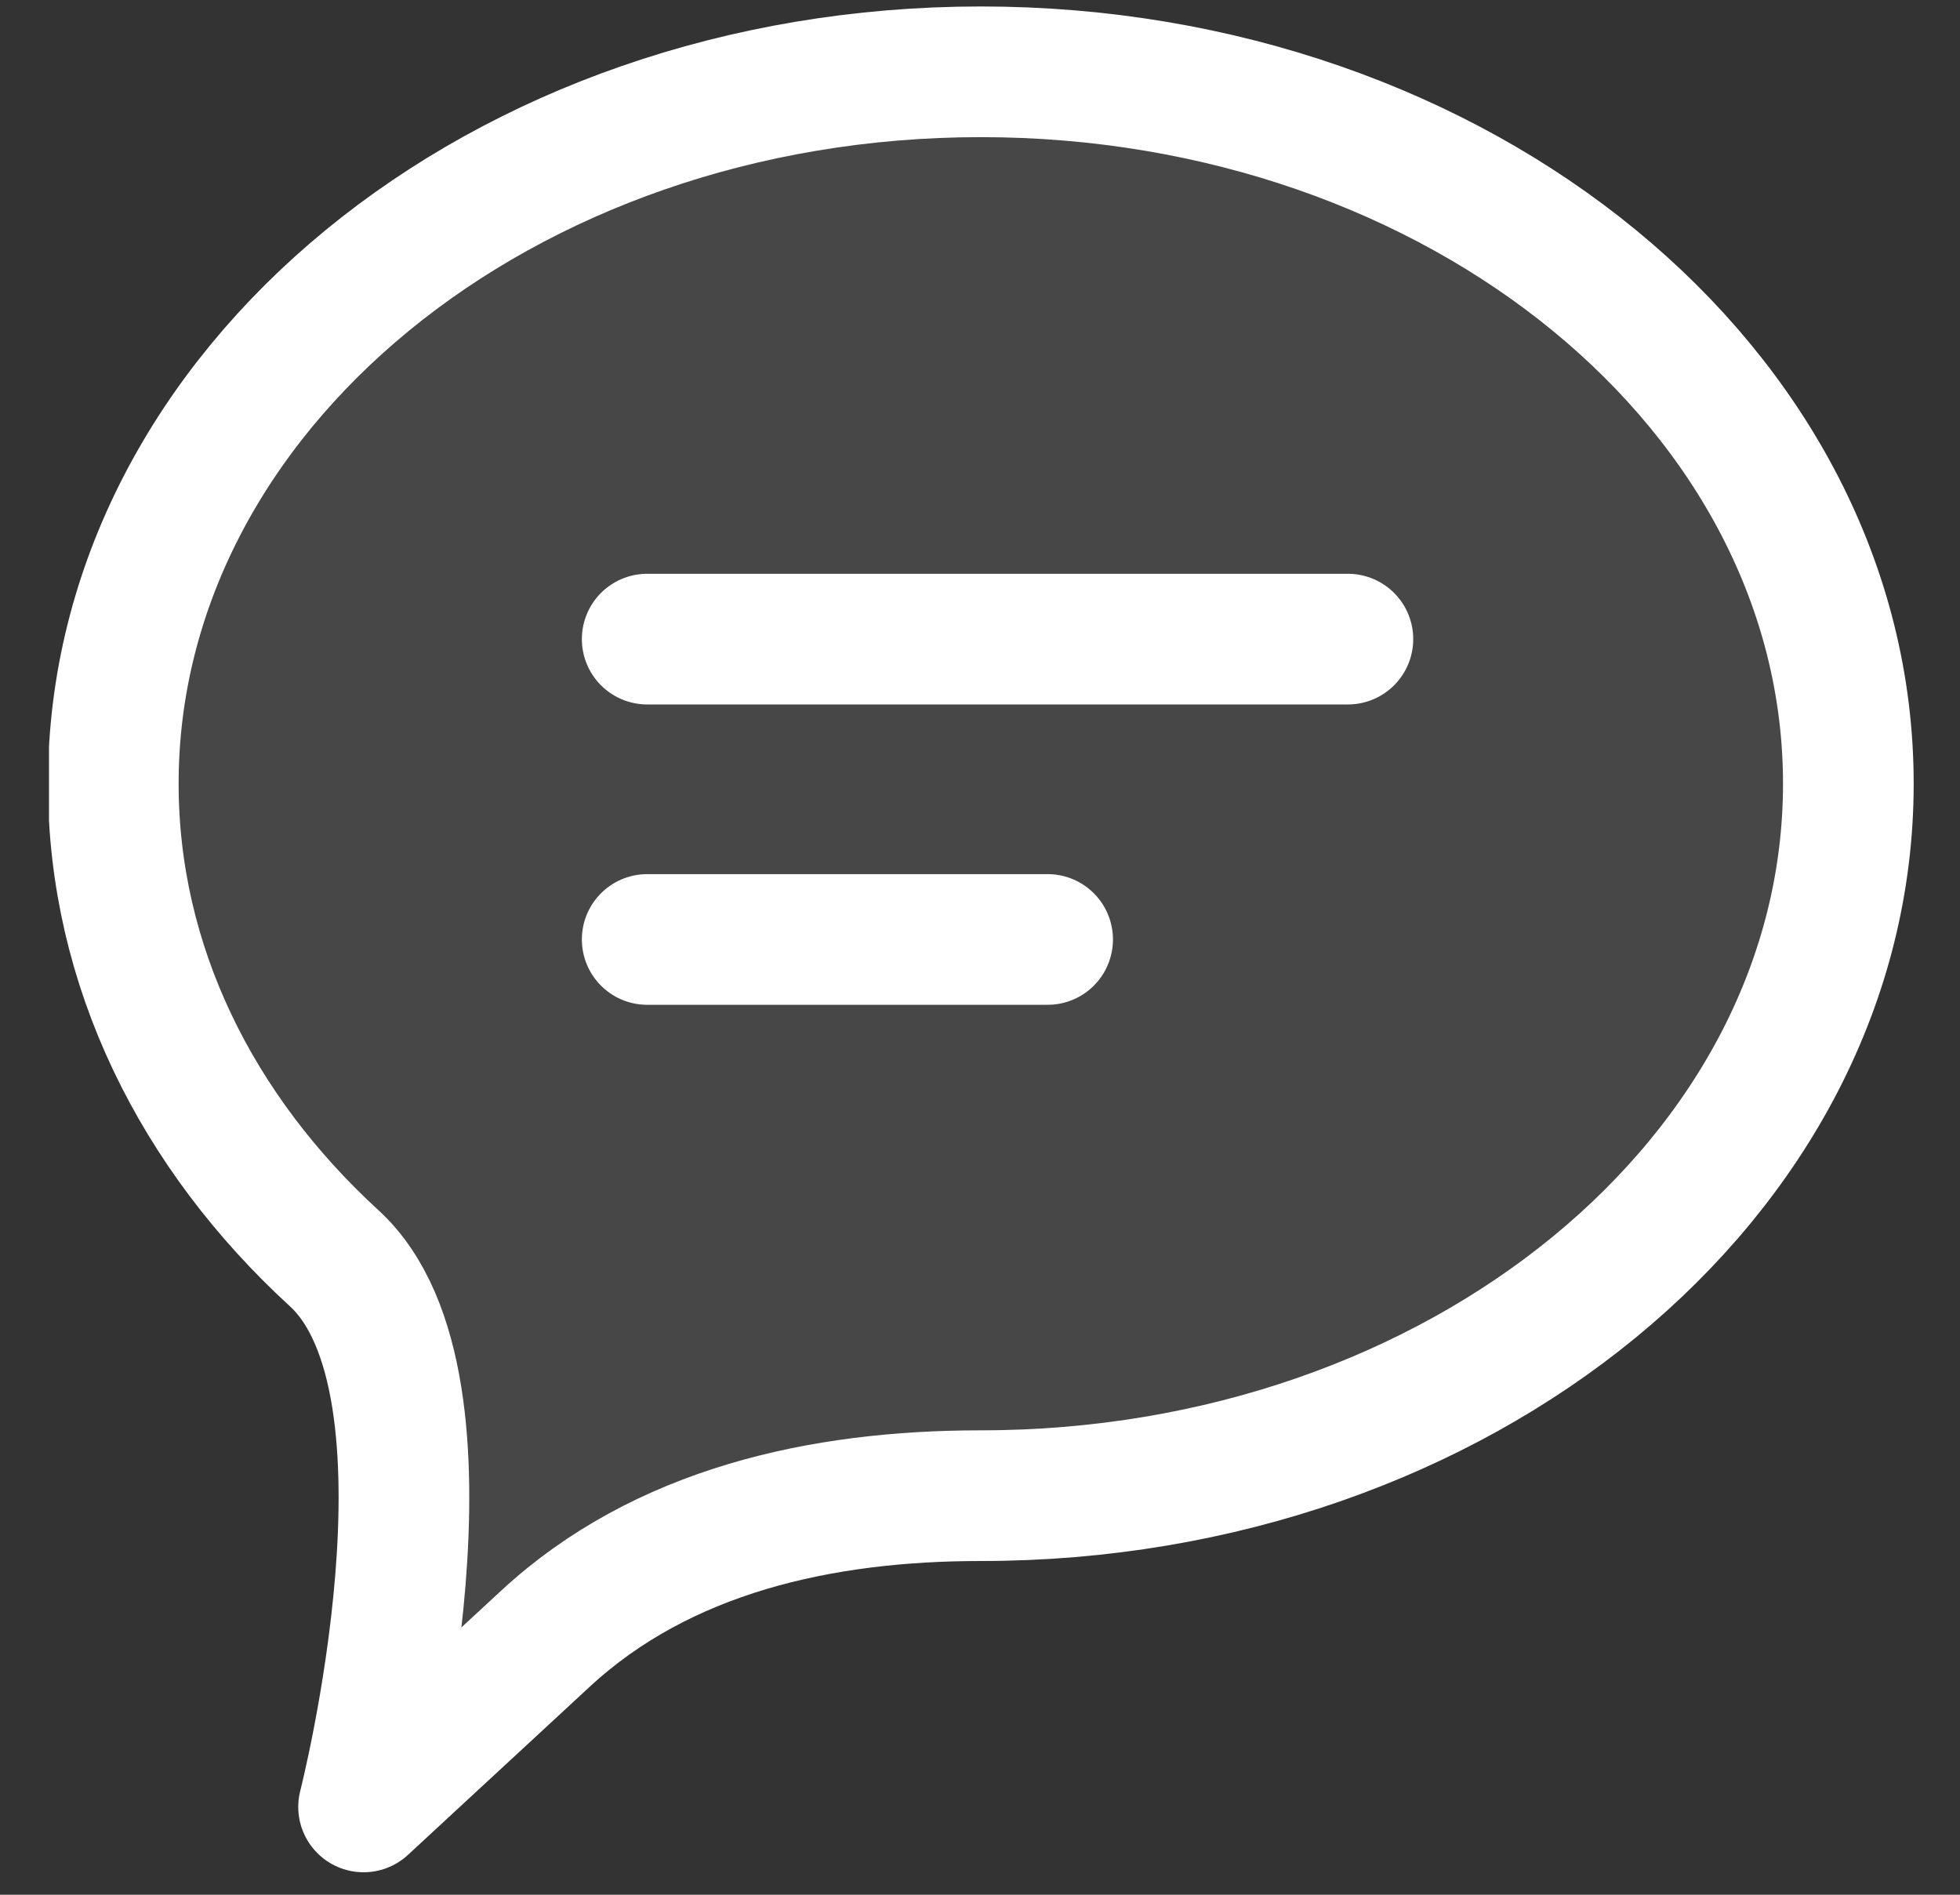 <svg width="30" height="29" viewBox="0 0 30 29" fill="none" xmlns="http://www.w3.org/2000/svg">
<rect x="0" y="0" width="30" height="29" fill="#333333" stroke="none"/>
<g id="SVG" clip-path="url(#clip0_6073_18)">
<path id="Vector" d="M15.013 22.892C22.346 22.892 28.291 18.013 28.291 11.995C28.291 5.978 22.346 1.099 15.013 1.099C7.679 1.099 1.734 5.978 1.734 11.995C1.734 14.786 3.013 17.332 5.116 19.259C7.218 21.187 5.565 27.656 5.565 27.656L8.351 25.079C10.141 23.424 12.575 22.892 15.013 22.892Z" fill="white" fill-opacity="0.1" stroke="white" stroke-width="2" stroke-linecap="round" stroke-linejoin="round"/>
<path id="Vector_2" d="M9.906 14.379H16.035" stroke="white" stroke-width="2" stroke-linecap="round" stroke-linejoin="round"/>
<path id="Vector_3" d="M9.906 9.782H20.631" stroke="white" stroke-width="2" stroke-linecap="round" stroke-linejoin="round"/>
</g>
<defs>
<clipPath id="clip0_6073_18">
<rect width="28.8" height="28.8" fill="white" transform="translate(0.75)"/>
</clipPath>
</defs>
</svg>
